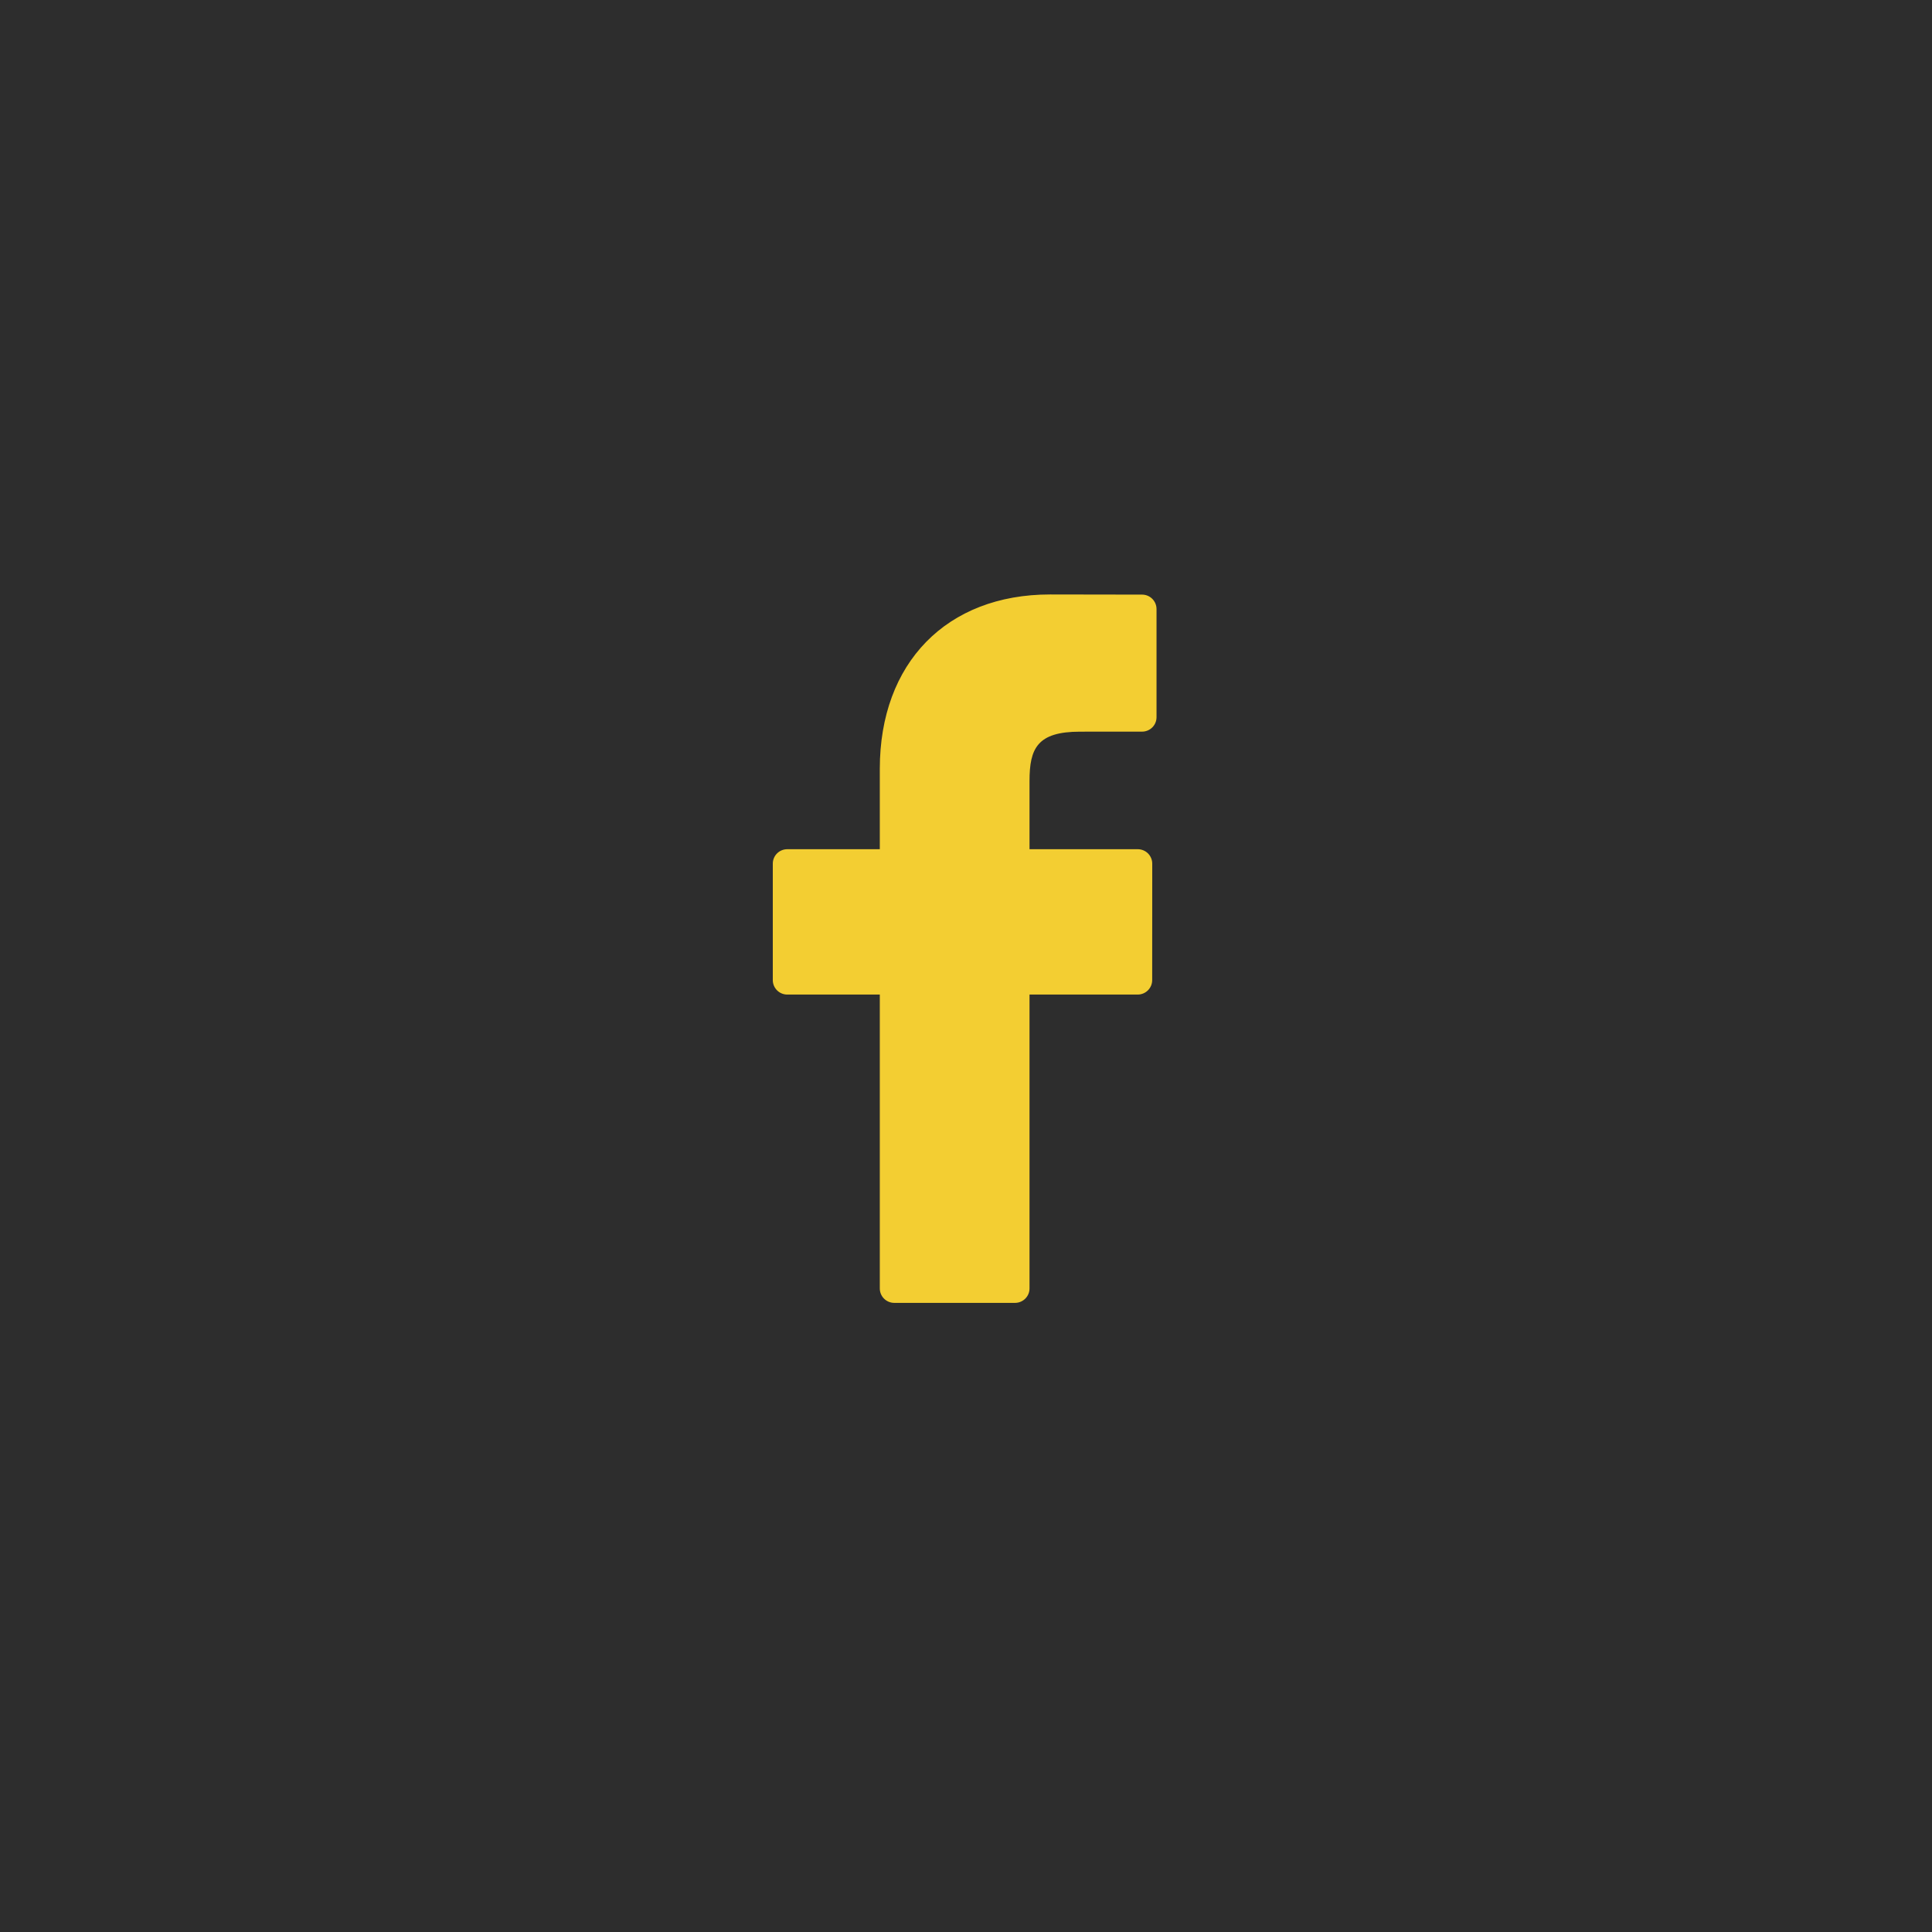 <?xml version="1.0" encoding="UTF-8"?>
<svg width="65px" height="65px" viewBox="0 0 65 65" version="1.1" xmlns="http://www.w3.org/2000/svg" xmlns:xlink="http://www.w3.org/1999/xlink">
    <!-- Generator: Sketch 57.1 (83088) - https://sketch.com -->
    <title>Facebook</title>
    <g id="Page-1" stroke="none" stroke-width="1" fill="none" fill-rule="evenodd">
        <g id="social-bar">
            <g>
                <g id="FB">
                    <rect id="Rectangle" fill="#2D2D2D" x="0" y="0" width="65" height="65"/>
                    <g id="facebook" transform="translate(26, 20)" fill="#F3CE32">
                        <path d="M12.425,0.005 L9.328,0 C5.849,0 3.6,2.303 3.6,5.866 L3.6,8.571 L0.486,8.571 C0.218,8.571 0,8.787 0,9.056 L0,12.975 C0,13.243 0.218,13.461 0.486,13.461 L3.6,13.461 L3.6,23.349 C3.6,23.617 3.819,23.834 4.088,23.834 L8.149,23.834 C8.418,23.834 8.637,23.617 8.637,23.349 L8.637,13.461 L12.277,13.461 C12.546,13.461 12.764,13.243 12.764,12.975 L12.766,9.056 C12.766,8.928 12.714,8.804 12.623,8.712 C12.532,8.622 12.408,8.571 12.278,8.571 L8.637,8.571 L8.637,6.278 C8.637,5.176 8.9,4.616 10.338,4.616 L12.424,4.615 C12.693,4.615 12.91,4.397 12.91,4.13 L12.91,0.492 C12.91,0.223 12.693,0.006 12.425,0.005 Z"/>
                    </g>
                </g>
            </g>
        </g>
    </g>
</svg>
